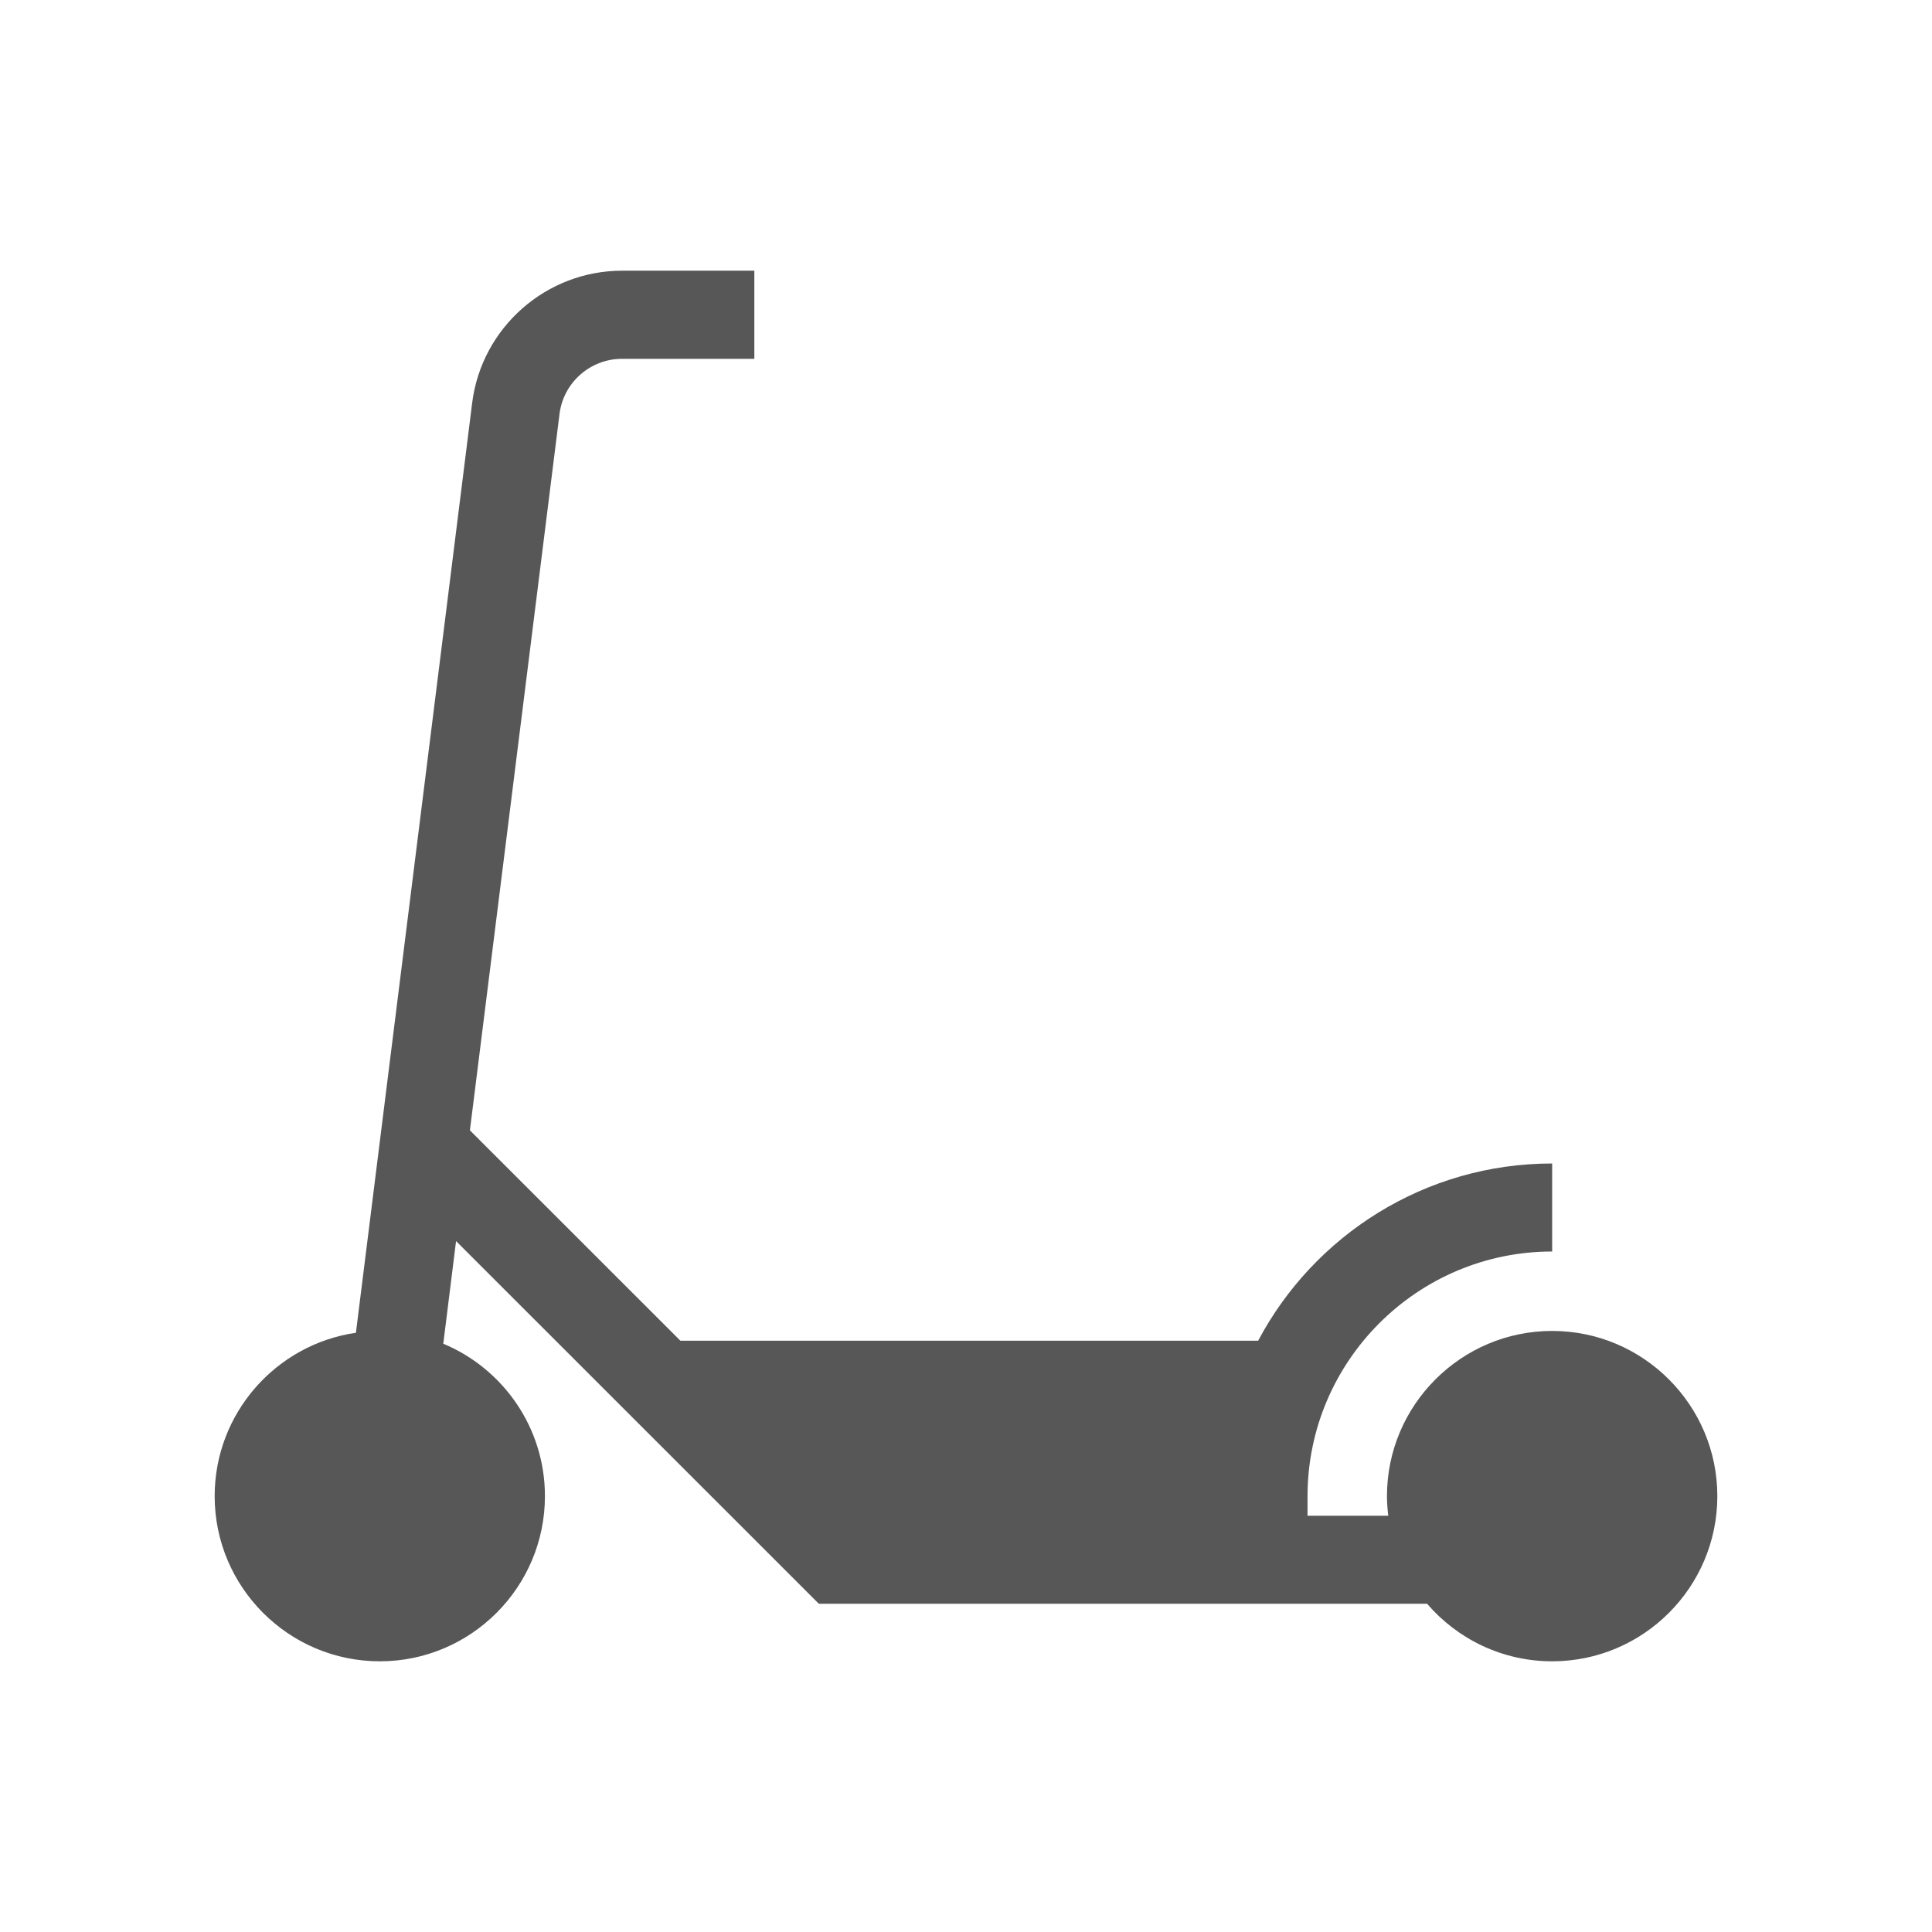 <?xml version="1.0" encoding="UTF-8"?> <svg xmlns="http://www.w3.org/2000/svg" width="18" height="18" viewBox="0 0 18 18" fill="none"><g clip-path="url(#clip0_37_421)"><path d="M4.249 11.563L4.13 12.519C4.686 12.751 5.077 13.3 5.077 13.939C5.077 14.788 4.387 15.478 3.539 15.478C2.69 15.478 2 14.788 2 13.939C2 13.166 2.573 12.525 3.316 12.417L4.399 3.754C4.487 3.052 5.088 2.522 5.796 2.522H7.028V3.343H5.796C5.5 3.343 5.25 3.563 5.213 3.856L4.378 10.531L6.339 12.491H11.722C12.242 11.51 13.275 10.84 14.461 10.84V11.66C13.205 11.66 12.182 12.683 12.182 13.939V14.122H12.934C12.927 14.062 12.922 14.001 12.922 13.939C12.922 13.091 13.613 12.4 14.461 12.4C15.31 12.4 16 13.091 16 13.939C16 14.788 15.31 15.478 14.461 15.478C13.996 15.478 13.578 15.27 13.296 14.942H7.629L4.249 11.563Z" fill="#575757"></path></g><defs><clipPath id="clip0_37_421"><rect width="14" height="14" fill="white" transform="matrix(-1 0 0 1 16 2)"></rect></clipPath></defs></svg> 